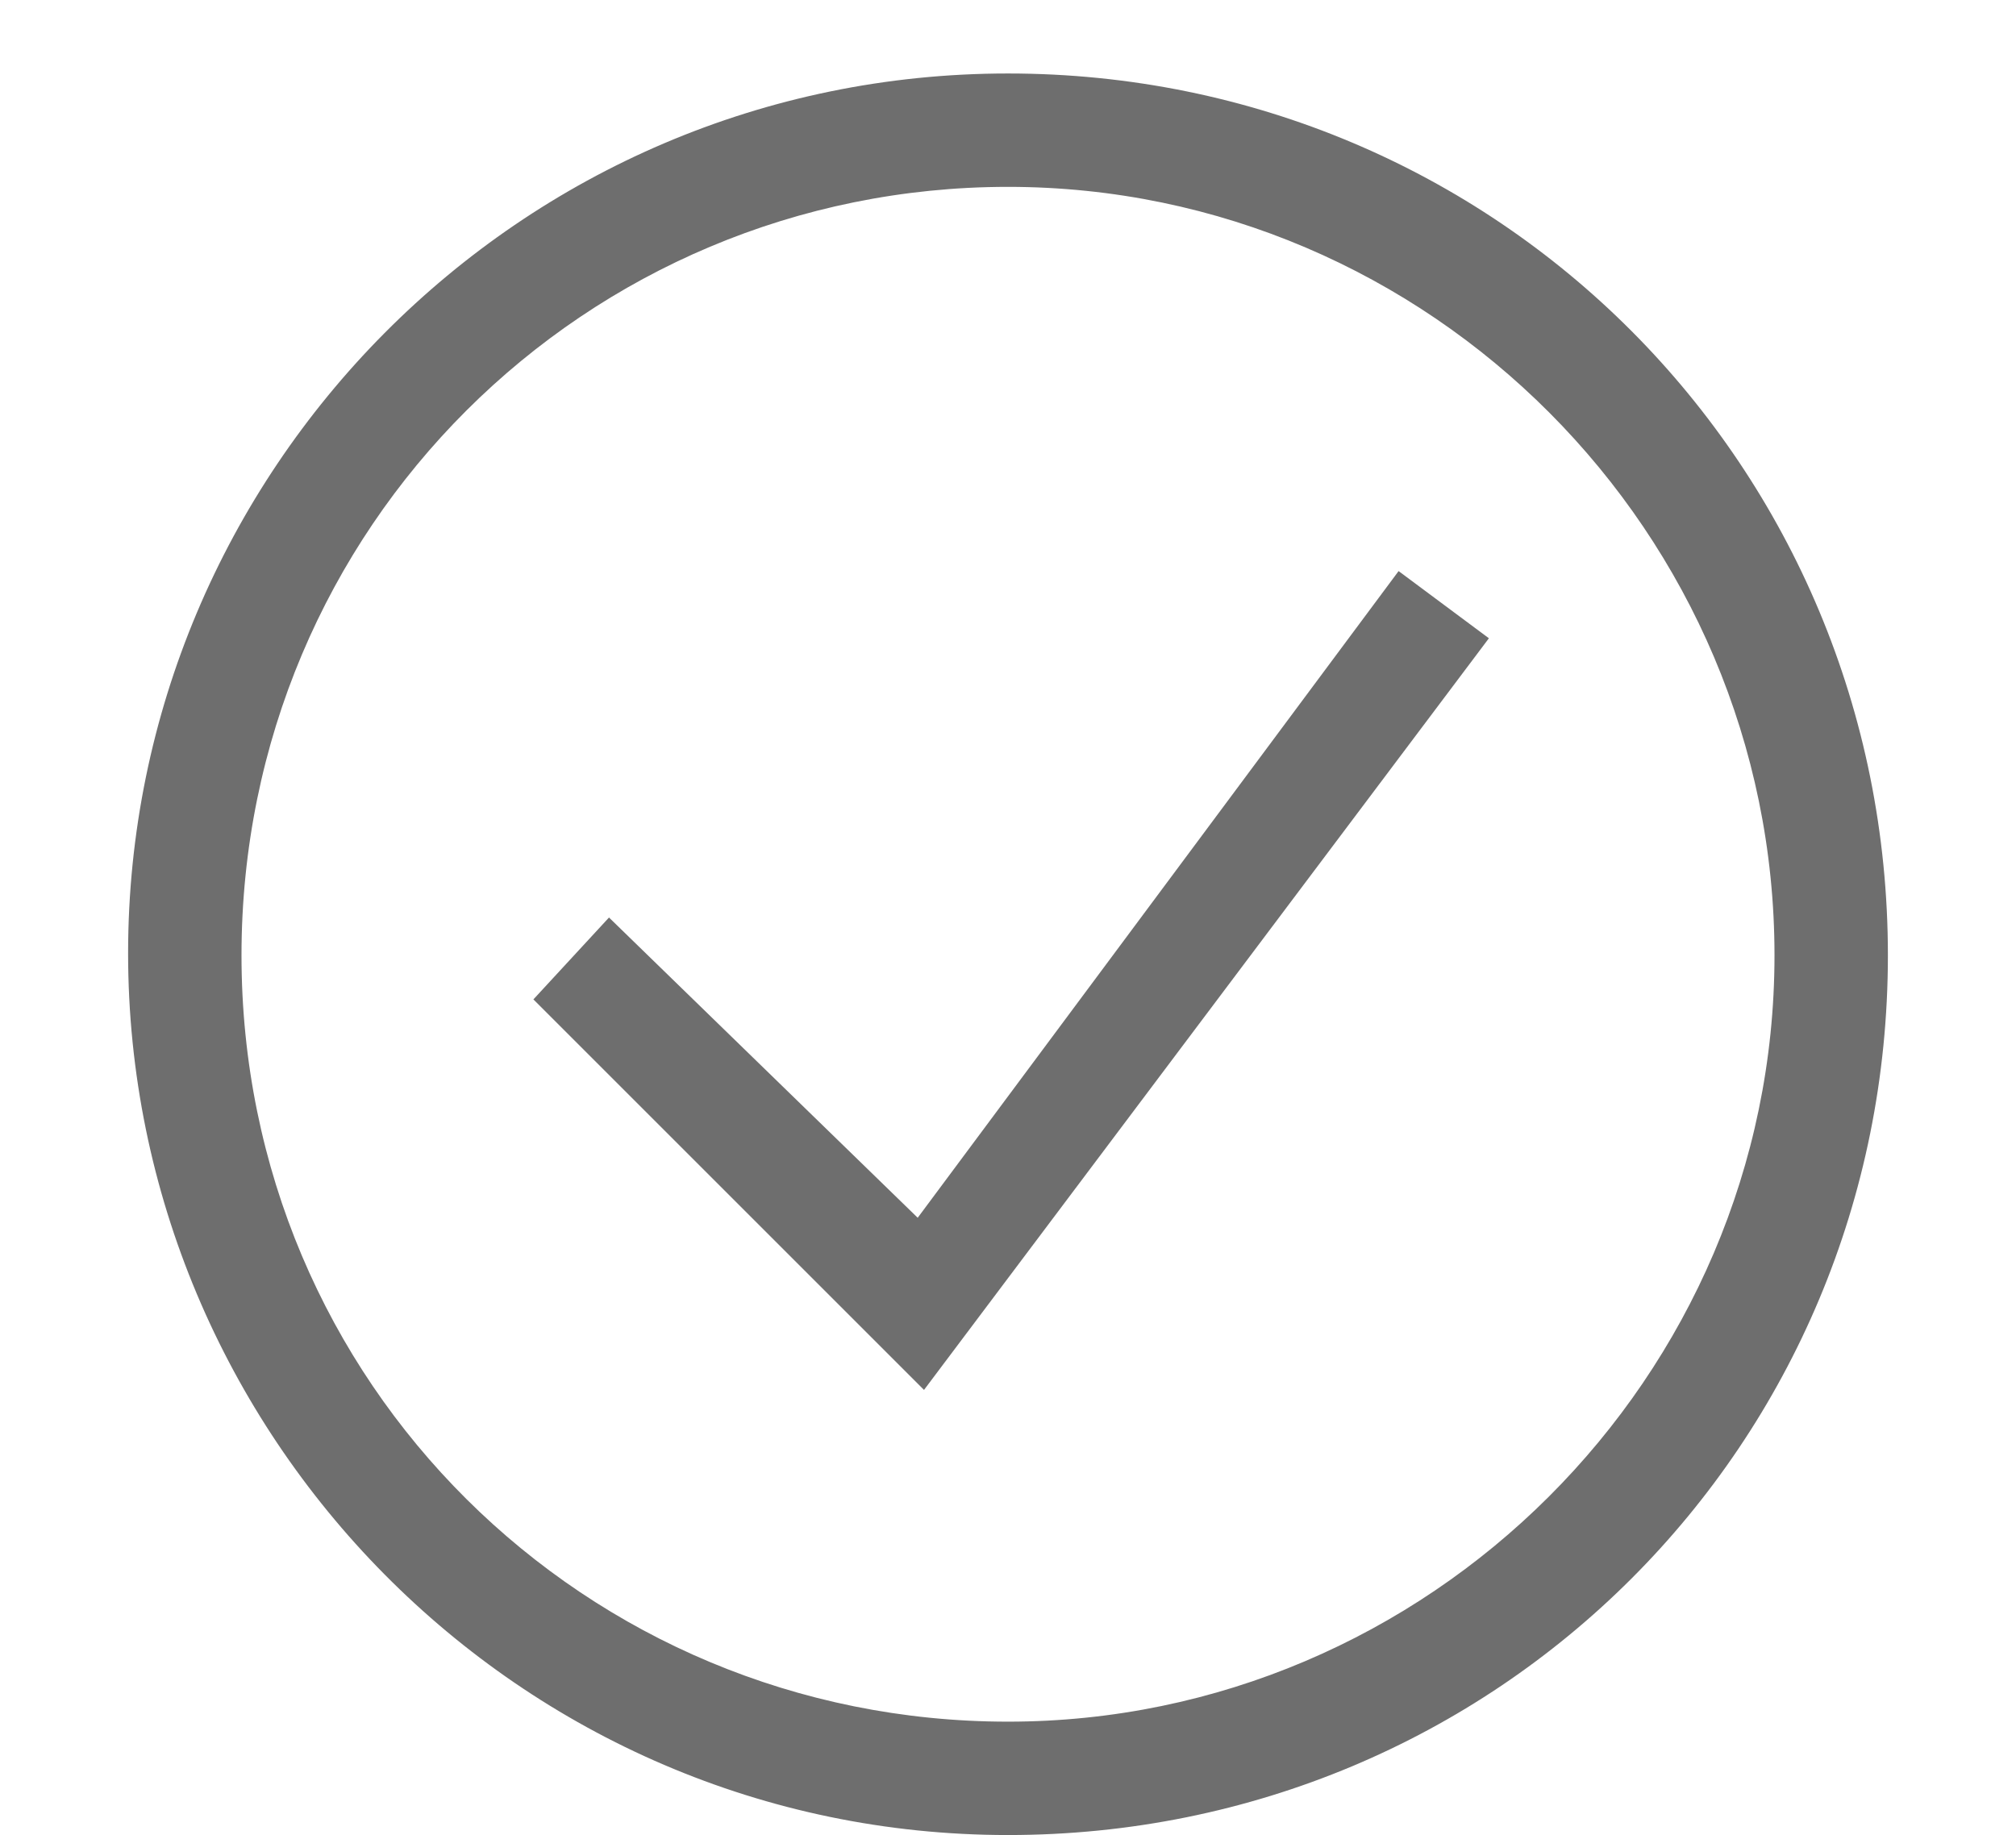 <?xml version="1.0" encoding="utf-8"?>
<!-- Generator: Adobe Illustrator 25.4.1, SVG Export Plug-In . SVG Version: 6.00 Build 0)  -->
<svg version="1.1" id="Warstwa_1" xmlns="http://www.w3.org/2000/svg" xmlns:xlink="http://www.w3.org/1999/xlink" x="0px" y="0px"
	 viewBox="0 0 96 87.4" style="enable-background:new 0 0 96 87.4;" xml:space="preserve">
<style type="text/css">
	.st0{fill:#6E6E6E;}
</style>
<g>
	<path class="st0" d="M48,3.5c-23.3,0-41.9,19-41.9,41.9S24.7,87.4,48,87.4s41.9-18.6,41.9-41.9S71.3,3.5,48,3.5z M48,82
		c-20.1,0-36.5-16.1-36.5-36.5S27.9,8.9,48,8.9s36.5,16.5,36.5,36.6S68,82,48,82z"/>
	<path class="st0" d="M43.7,58L29,43.7l-3.6,3.9L44,66.2l26.9-35.8l-4.3-3.2L43.7,58z"/>
</g>
</svg>
